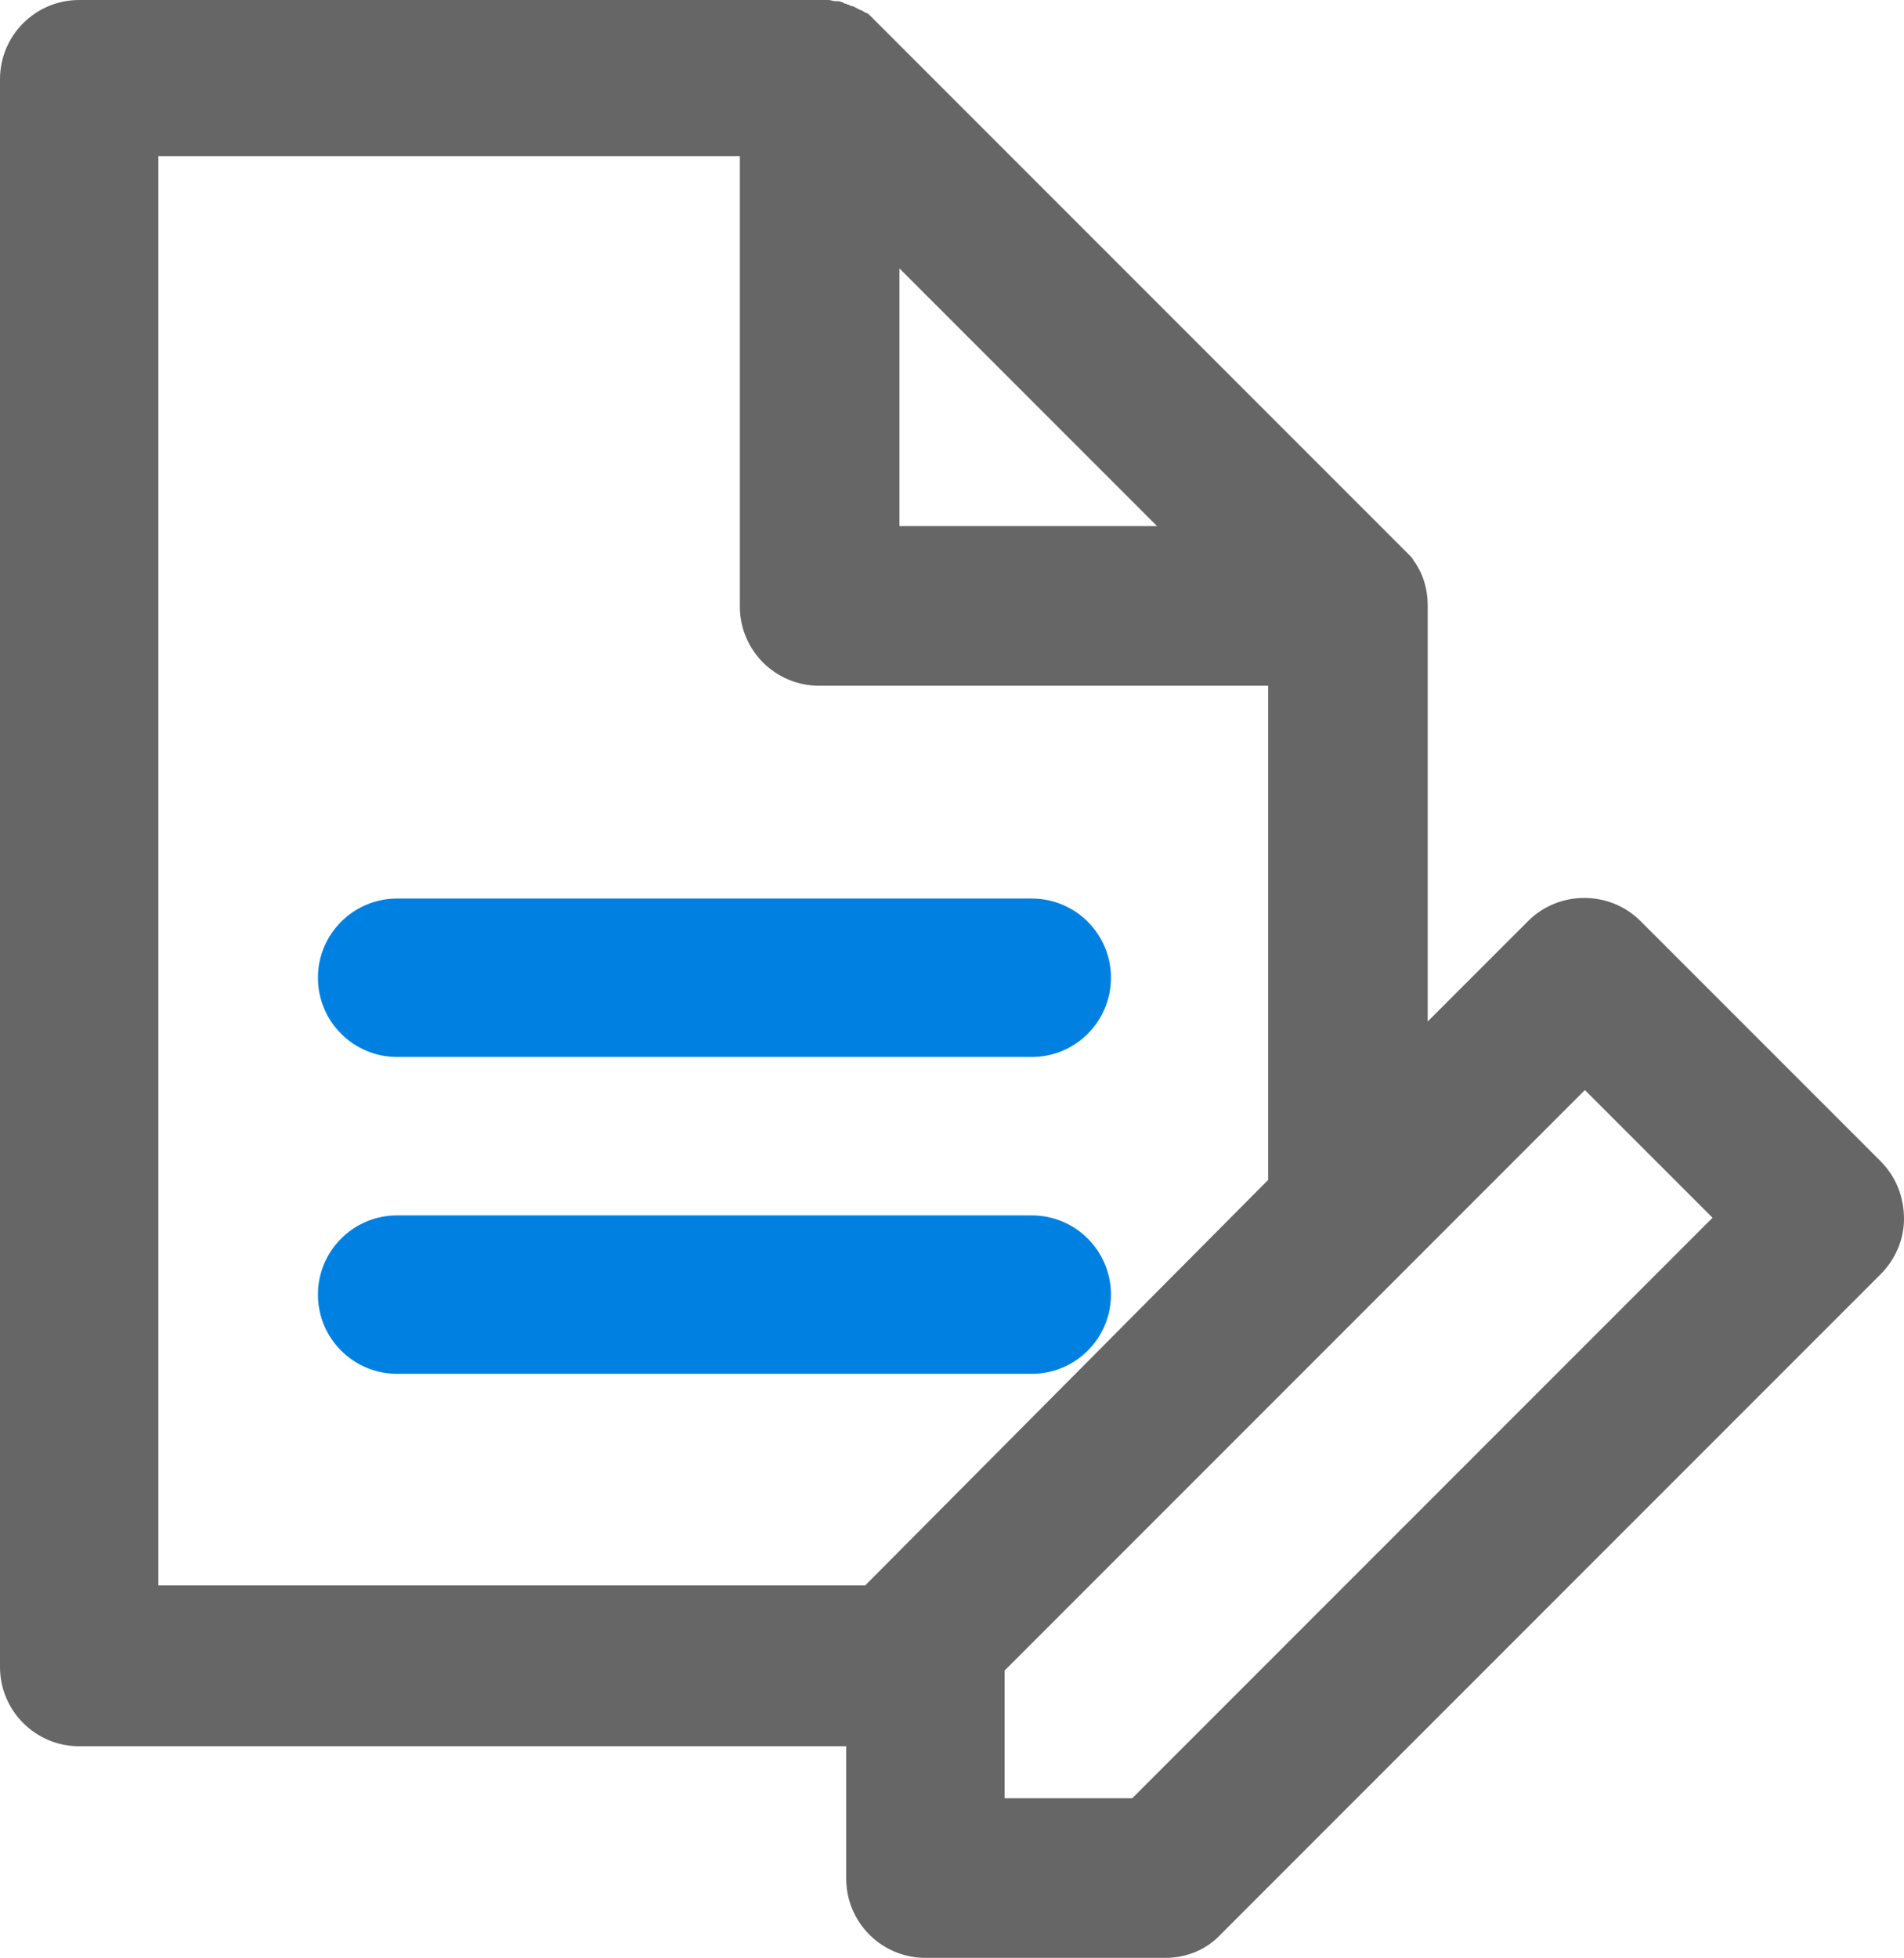 <svg xmlns="http://www.w3.org/2000/svg" xmlns:xlink="http://www.w3.org/1999/xlink" id="Capa_1" x="0px" y="0px" viewBox="0 0 16.11 16.56" style="enable-background:new 0 0 16.11 16.56;" xml:space="preserve">
<style type="text/css">
	.st0{enable-background:new    ;}
	.st1{fill:#0081E1;}
	.st2{fill:#666666;}
</style>
<g id="Shape_1_copia_1_" class="st0">
	<g id="Shape_1_copia">
		<g>
			<path class="st1" d="M8.73,10.28H3.36c-0.37,0-0.67,0.3-0.67,0.67c0,0.37,0.3,0.67,0.67,0.67h5.37c0.37,0,0.67-0.3,0.67-0.67     C9.4,10.58,9.1,10.28,8.73,10.28z M3.36,8.94h5.37c0.37,0,0.67-0.3,0.67-0.67C9.4,7.9,9.1,7.6,8.73,7.6H3.36     c-0.37,0-0.67,0.3-0.67,0.67C2.69,8.64,2.99,8.94,3.36,8.94z"></path>
		</g>
	</g>
</g>
<g id="Shape_1_1_" class="st0">
	<g id="Shape_1">
		<g>
			<path class="st2" d="M15.91,9.82l-2.03-2.03c-0.26-0.26-0.69-0.26-0.95,0l-0.85,0.85v-3.5c0-0.01,0-0.01,0-0.02     c0-0.14-0.04-0.27-0.12-0.38l0,0c-0.01-0.02-0.02-0.03-0.04-0.05l0,0c-0.01-0.01-0.03-0.03-0.04-0.04c0,0,0,0-0.01-0.01     c0.01,0.01,0,0,0,0L7.41,0.18C7.4,0.17,7.38,0.15,7.37,0.14L7.36,0.13C7.35,0.12,7.34,0.11,7.33,0.11     c-0.01,0-0.01-0.01-0.02-0.01C7.3,0.09,7.29,0.09,7.27,0.08c-0.01,0-0.01-0.01-0.02-0.01C7.23,0.06,7.22,0.05,7.2,0.05     c-0.01,0-0.01-0.01-0.02-0.01S7.16,0.03,7.15,0.03c-0.01,0-0.02-0.01-0.02-0.01c-0.01,0-0.02-0.01-0.04-0.01     c-0.01,0-0.01,0-0.02,0C7.05,0.01,7.03,0,7.01,0C7,0,7,0,6.99,0C6.97,0,6.96,0,6.94,0H6.93H0.67C0.3,0,0,0.3,0,0.67V14.1     c0,0.37,0.3,0.67,0.67,0.67h6.49v1.12c0,0.37,0.3,0.67,0.67,0.67h2.03c0.18,0,0.35-0.07,0.47-0.2l5.58-5.58     c0.13-0.13,0.2-0.3,0.2-0.47C16.11,10.12,16.04,9.95,15.91,9.82z M7.61,2.27l2.18,2.18H7.61V2.27z M7.36,13.37     c-0.01,0.01-0.03,0.03-0.04,0.04H1.34V1.32h4.92v3.81c0,0.37,0.3,0.67,0.67,0.67h3.8v4.18L7.36,13.37z M9.58,15.21H8.5v-1.08     l4.91-4.91l1.08,1.08L9.58,15.21z"></path>
		</g>
	</g>
</g>
</svg>